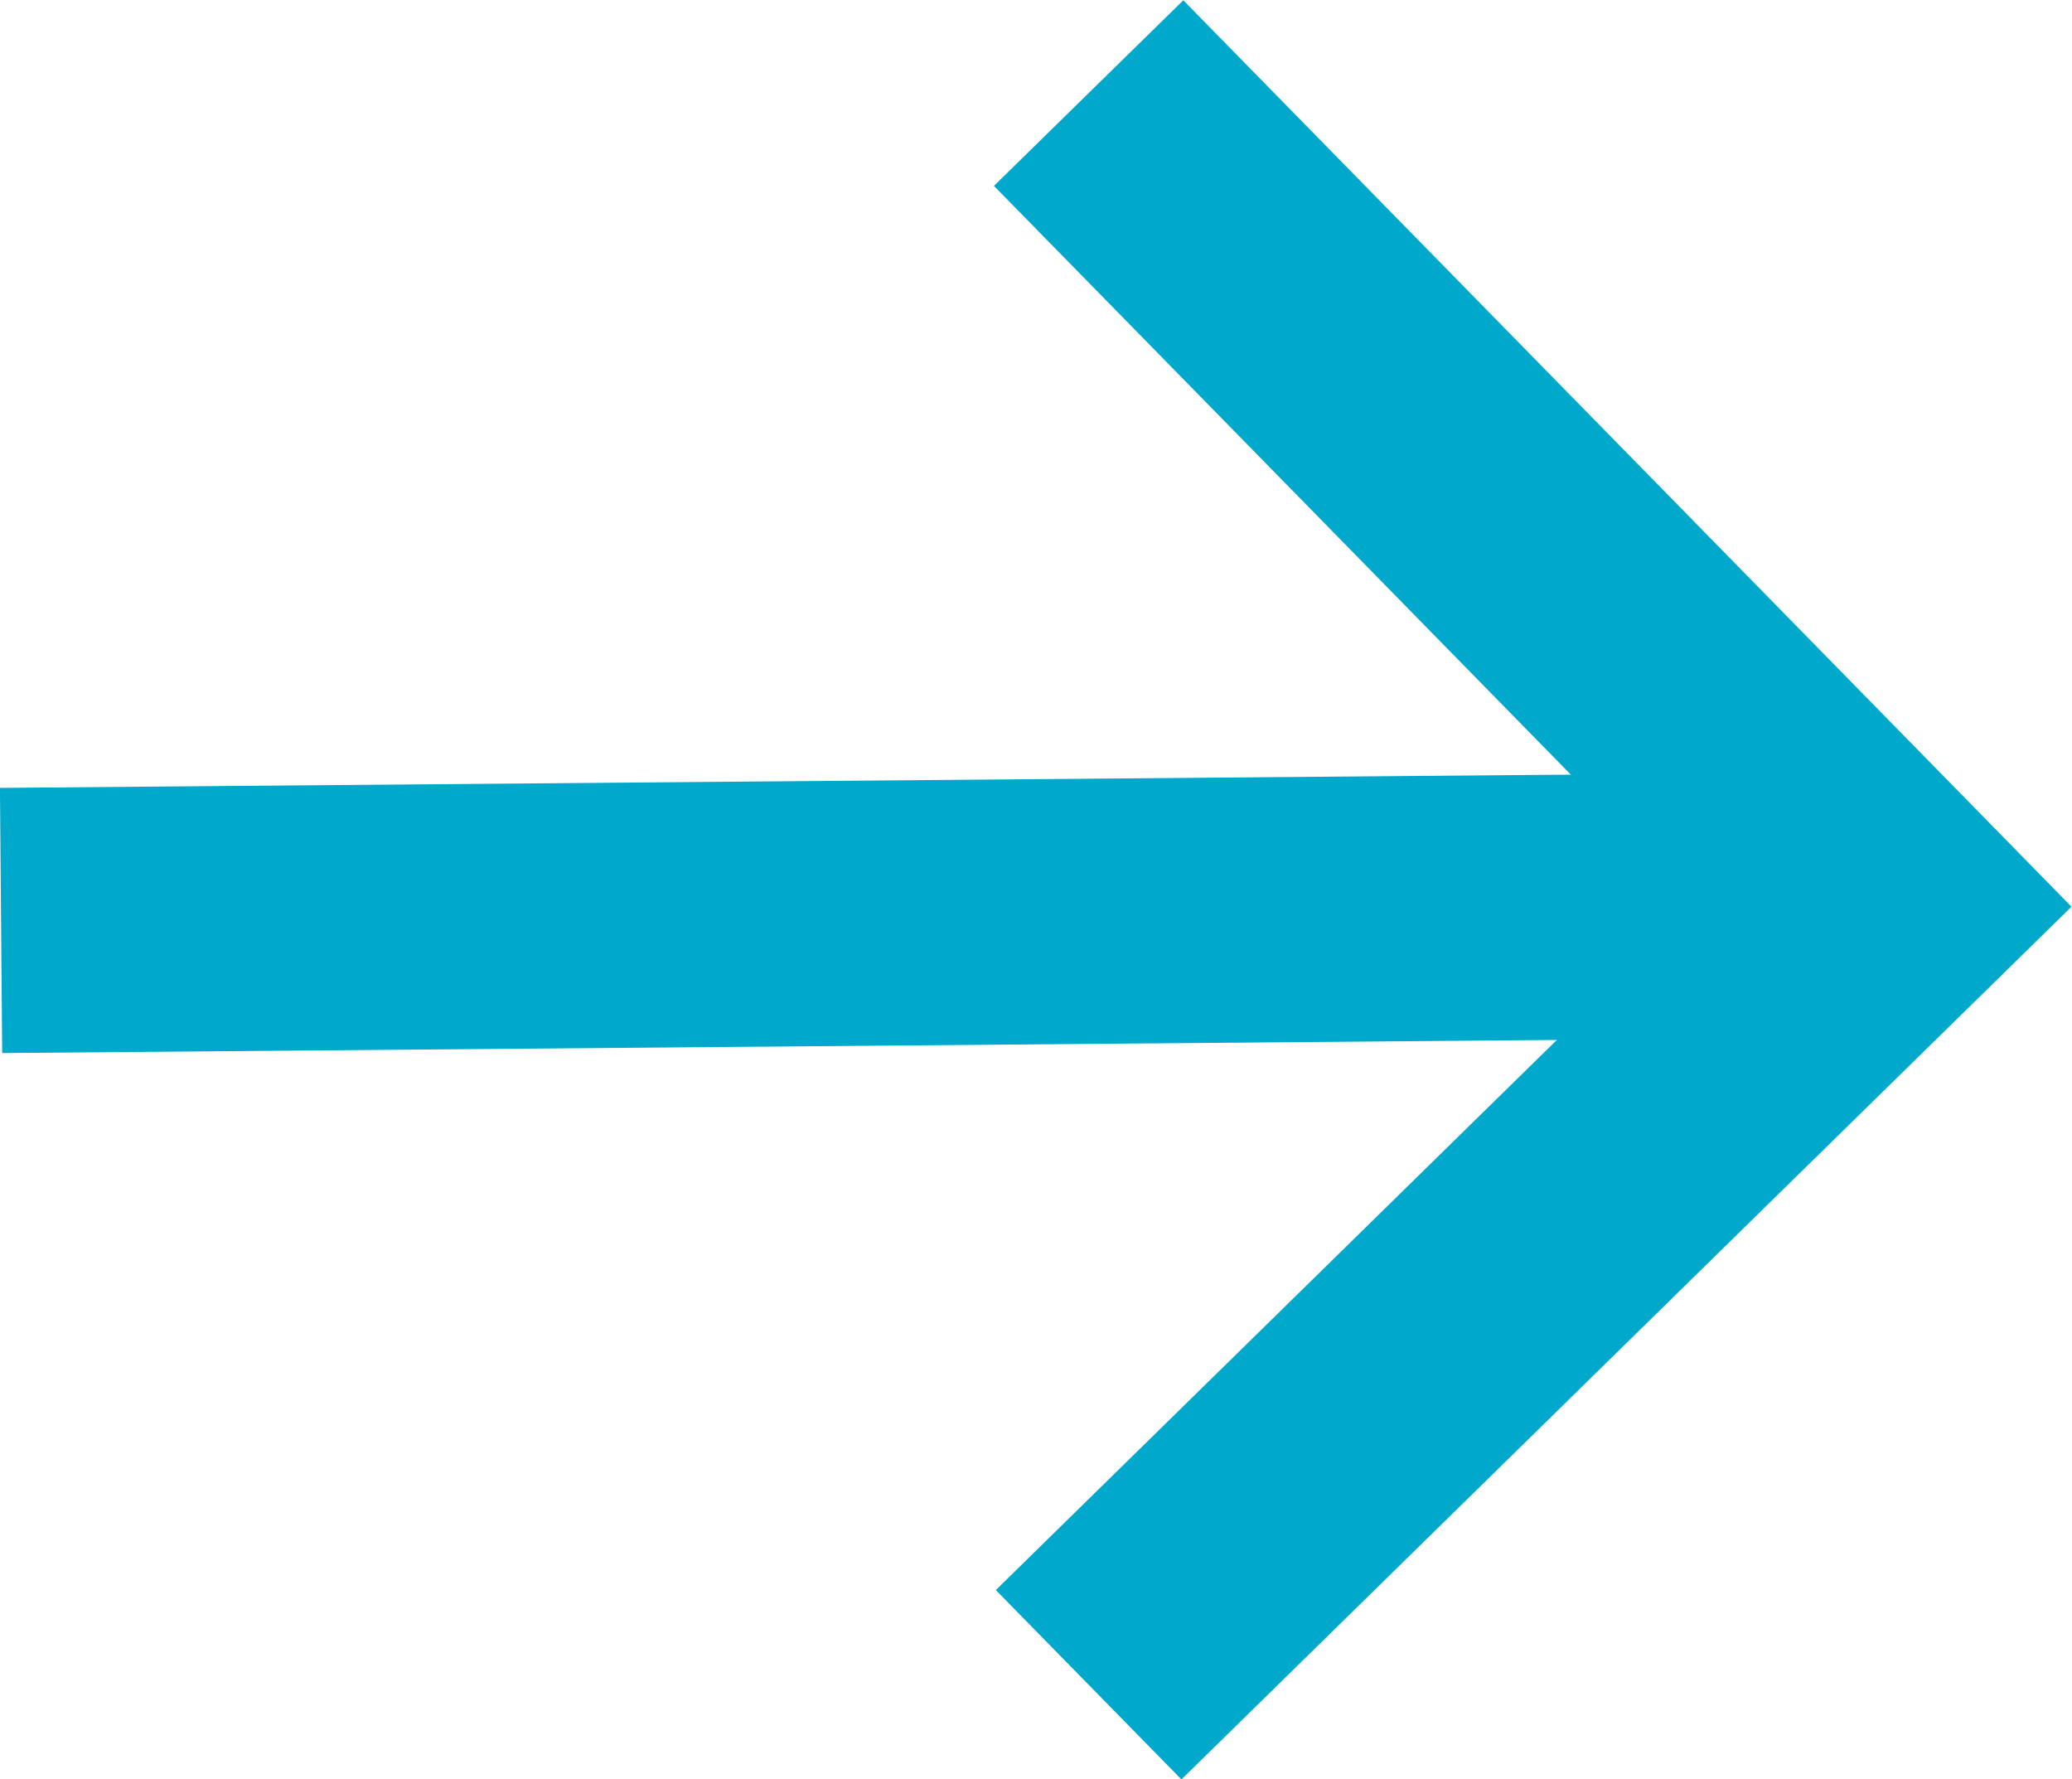 <svg xmlns="http://www.w3.org/2000/svg" width="7.815" height="6.709" viewBox="0 0 7.815 6.709">
  <g id="Group_1401" data-name="Group 1401" transform="translate(-2004.216 -1565.749)">
    <path id="Path_2901" data-name="Path 2901" d="M2008.322,1566.1l3,3.061-3,2.941" fill="none" stroke="#00a9cc" stroke-miterlimit="10" stroke-width="1"/>
    <line id="Line_426" data-name="Line 426" y1="0.06" x2="7.103" transform="translate(2004.22 1569.16)" fill="none" stroke="#00a9cc" stroke-miterlimit="10" stroke-width="1"/>
  </g>
</svg>
